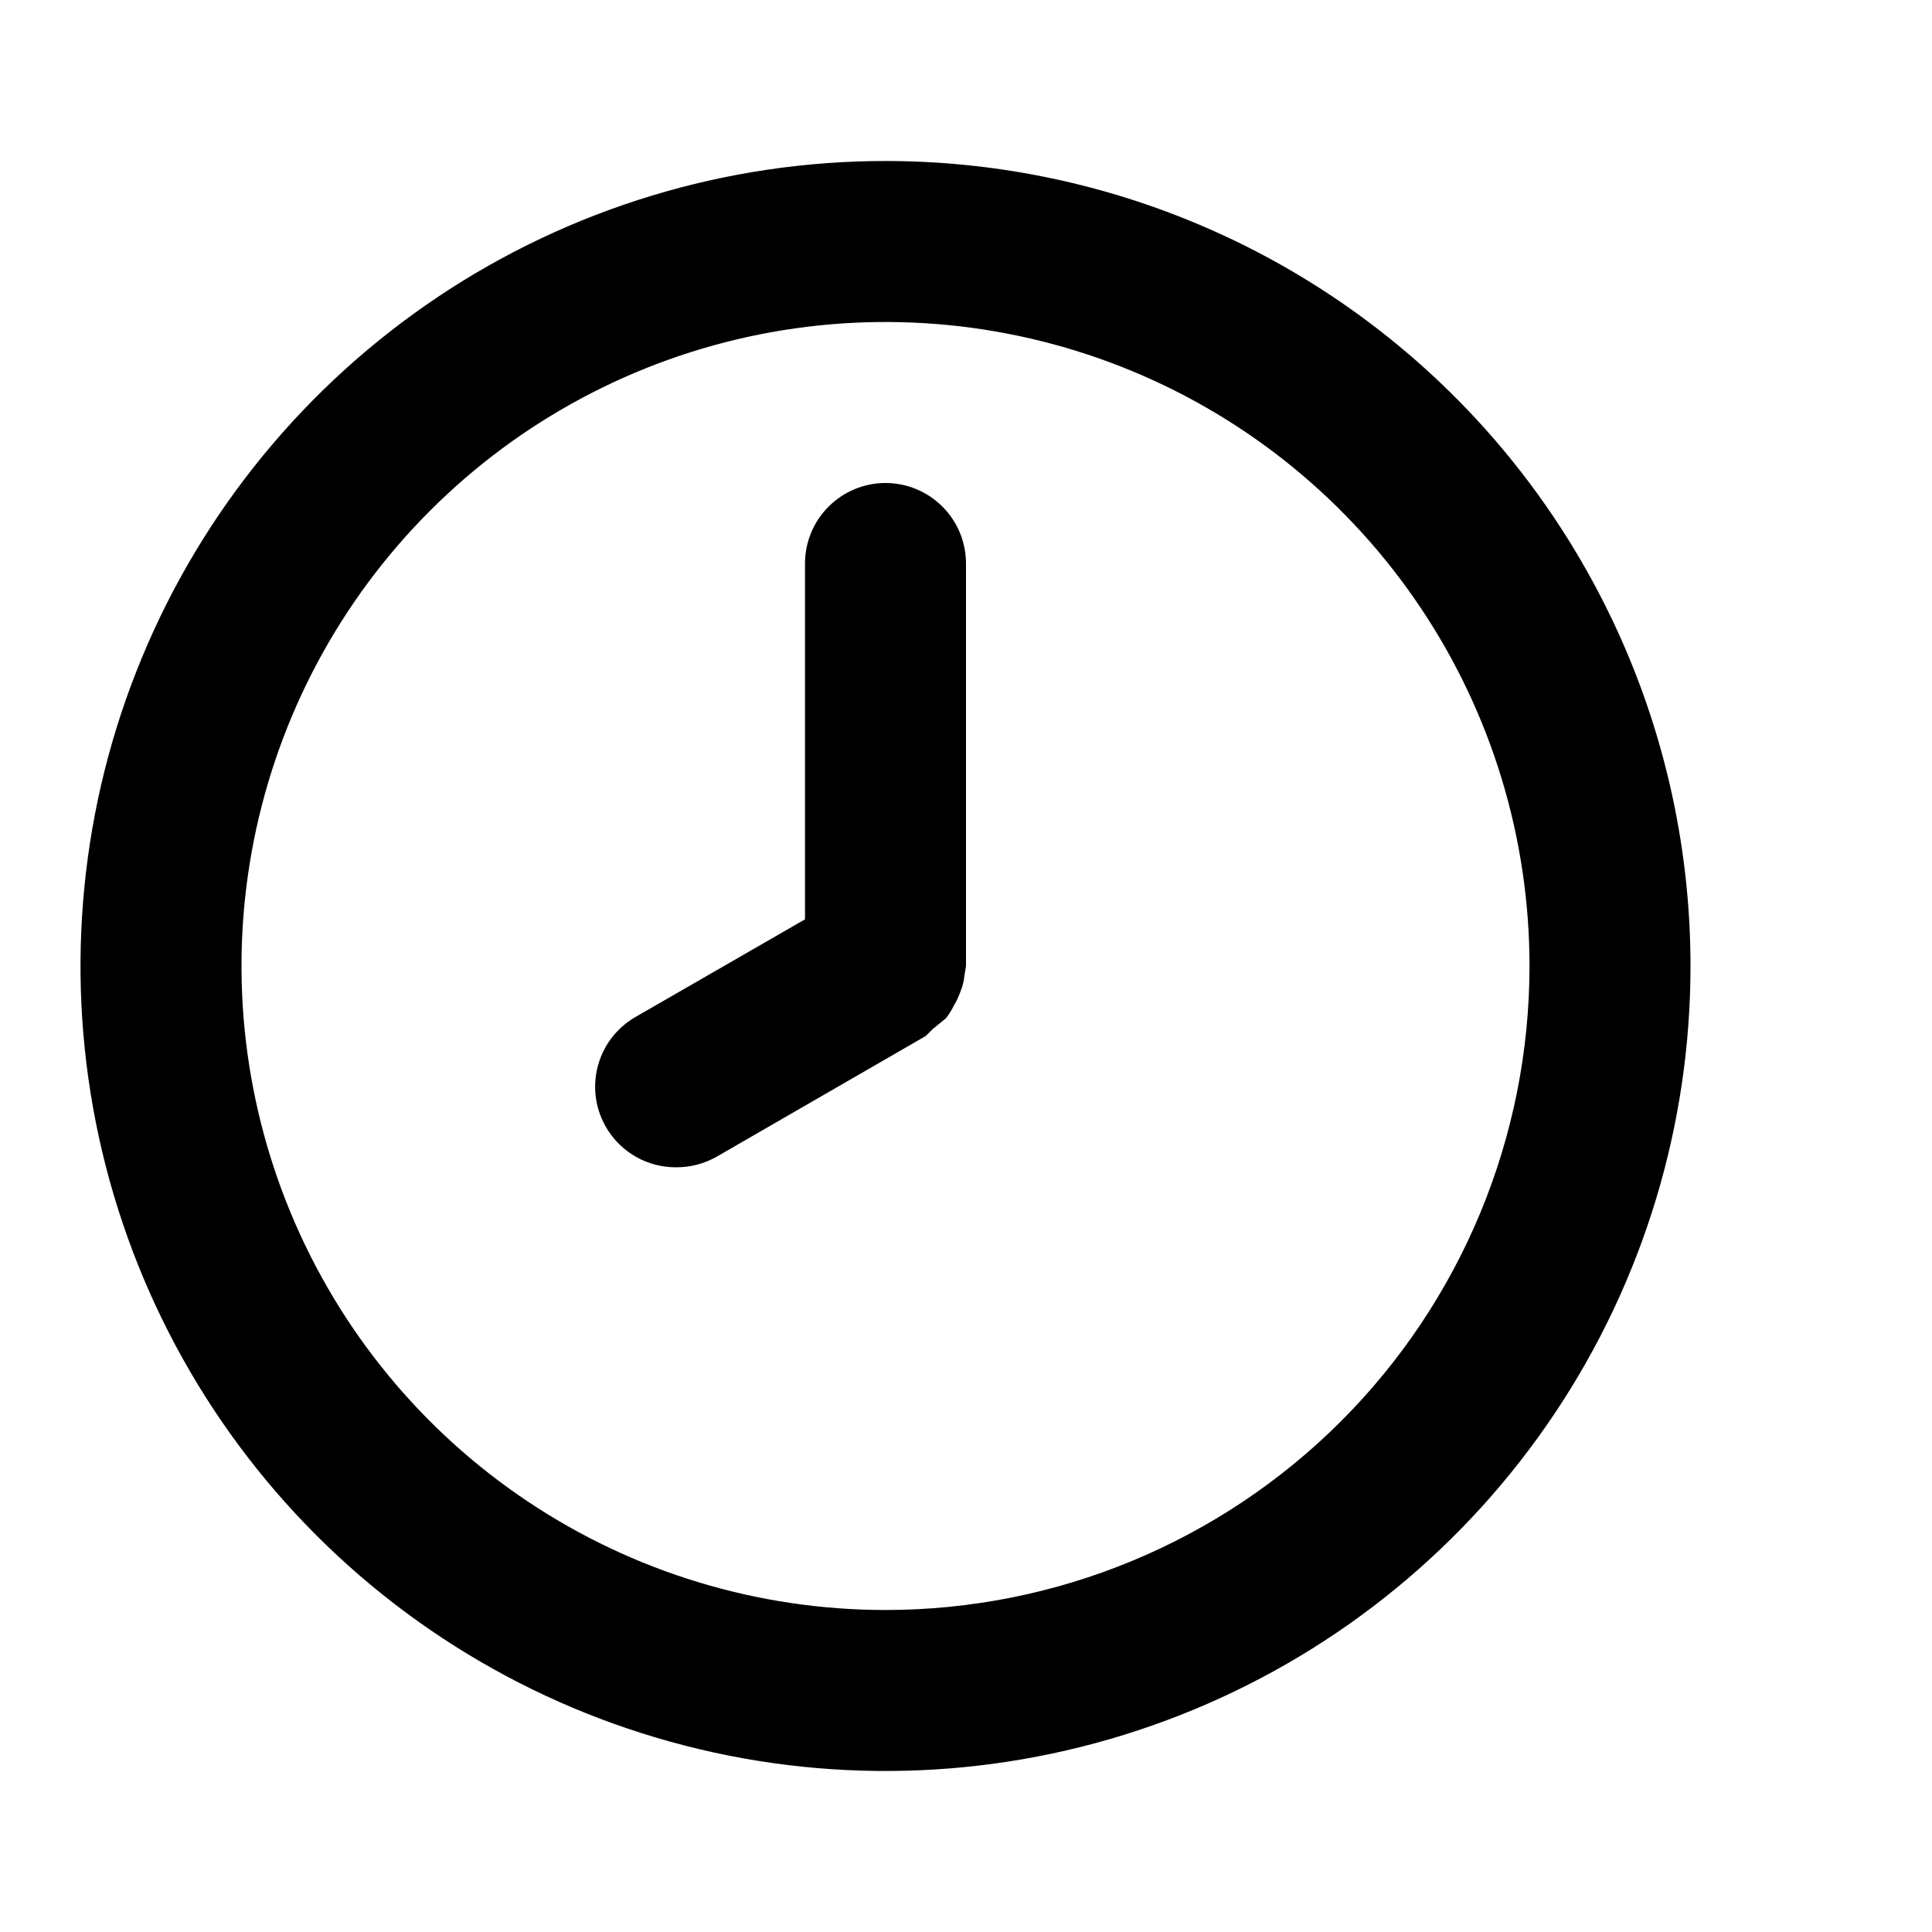<svg width="33" height="33" viewBox="0 0 33 33" fill="none" xmlns="http://www.w3.org/2000/svg">
<path d="M15.125 2.75C12.405 2.75 9.747 3.556 7.486 5.067C5.225 6.578 3.462 8.726 2.422 11.238C1.381 13.751 1.109 16.515 1.639 19.183C2.17 21.85 3.479 24.3 5.402 26.223C7.325 28.146 9.775 29.455 12.443 29.986C15.11 30.516 17.874 30.244 20.387 29.203C22.899 28.163 25.047 26.4 26.558 24.139C28.069 21.878 28.875 19.22 28.875 16.5C28.875 14.694 28.519 12.906 27.828 11.238C27.137 9.57 26.125 8.054 24.848 6.777C23.571 5.5 22.055 4.488 20.387 3.797C18.719 3.106 16.931 2.75 15.125 2.75V2.75ZM15.125 27.5C12.949 27.5 10.823 26.855 9.014 25.646C7.205 24.438 5.795 22.72 4.962 20.709C4.13 18.7 3.912 16.488 4.336 14.354C4.761 12.22 5.808 10.26 7.347 8.722C8.885 7.183 10.845 6.136 12.979 5.711C15.113 5.287 17.325 5.505 19.334 6.337C21.345 7.17 23.062 8.58 24.271 10.389C25.48 12.198 26.125 14.324 26.125 16.5C26.125 19.417 24.966 22.215 22.903 24.278C20.84 26.341 18.042 27.5 15.125 27.5V27.5ZM15.125 8.25C14.76 8.25 14.411 8.395 14.153 8.653C13.895 8.911 13.75 9.26 13.75 9.625V15.703L10.863 17.366C10.598 17.516 10.39 17.75 10.272 18.031C10.155 18.312 10.133 18.624 10.212 18.918C10.291 19.212 10.465 19.471 10.707 19.656C10.949 19.841 11.246 19.94 11.55 19.938C11.791 19.939 12.028 19.878 12.238 19.759L15.812 17.696L15.936 17.573L16.156 17.394C16.21 17.326 16.256 17.252 16.294 17.174C16.339 17.1 16.375 17.022 16.404 16.94C16.441 16.853 16.464 16.76 16.473 16.665C16.473 16.665 16.5 16.5 16.5 16.5V9.625C16.5 9.26 16.355 8.911 16.097 8.653C15.839 8.395 15.49 8.25 15.125 8.25Z" fill="black"/>
</svg>
